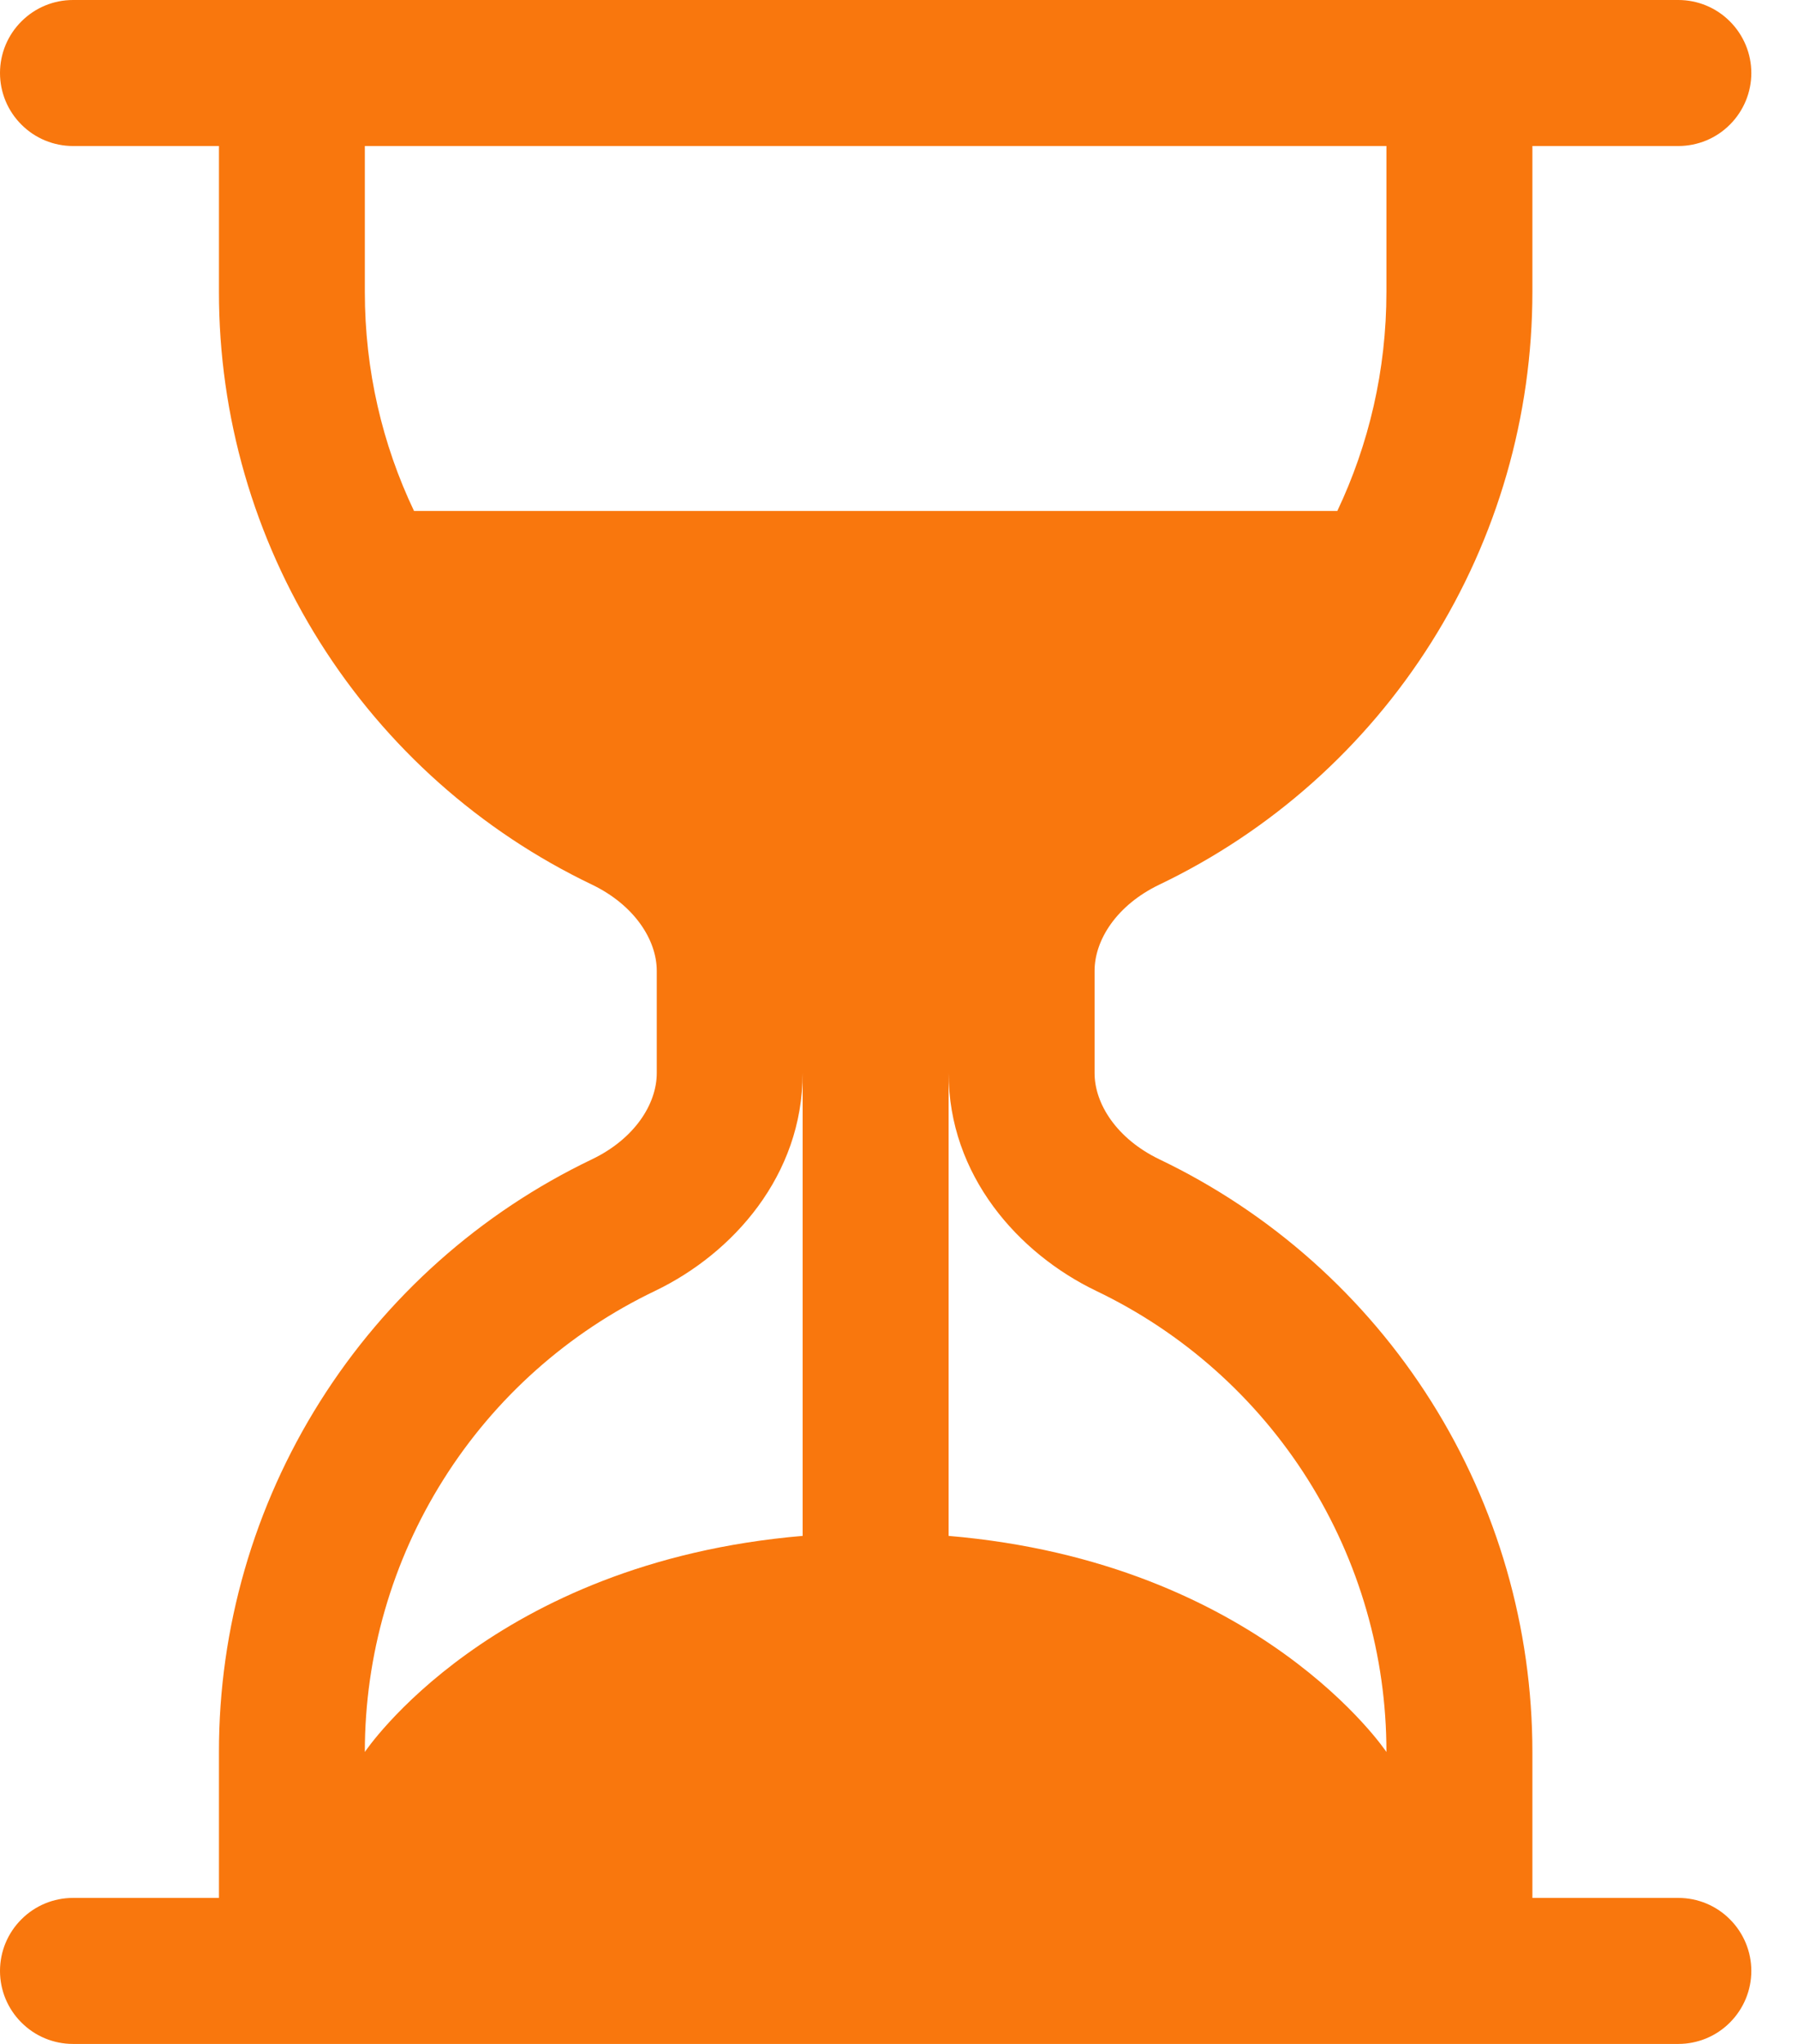 <svg width="22" height="25" viewBox="0 0 22 25" fill="none" xmlns="http://www.w3.org/2000/svg">
<path d="M0.893 25C0.656 25 0.429 24.906 0.262 24.738C0.094 24.571 0 24.344 0 24.107C0 23.87 0.094 23.643 0.262 23.476C0.429 23.308 0.656 23.214 0.893 23.214H2.679V21.429C2.678 19.912 3.107 18.427 3.915 17.144C4.723 15.861 5.877 14.833 7.245 14.179C7.763 13.93 8.036 13.505 8.036 13.125V11.875C8.036 11.495 7.761 11.07 7.245 10.821C5.877 10.167 4.723 9.139 3.915 7.856C3.107 6.573 2.678 5.088 2.679 3.571V1.786H0.893C0.656 1.786 0.429 1.692 0.262 1.524C0.094 1.357 0 1.13 0 0.893C0 0.656 0.094 0.429 0.262 0.262C0.429 0.094 0.656 0 0.893 0H20.536C20.773 0 21 0.094 21.167 0.262C21.334 0.429 21.429 0.656 21.429 0.893C21.429 1.13 21.334 1.357 21.167 1.524C21 1.692 20.773 1.786 20.536 1.786H18.75V3.571C18.75 5.088 18.322 6.573 17.514 7.856C16.706 9.139 15.551 10.167 14.184 10.821C13.666 11.07 13.393 11.495 13.393 11.875V13.125C13.393 13.505 13.668 13.93 14.184 14.179C15.551 14.833 16.706 15.861 17.514 17.144C18.322 18.427 18.75 19.912 18.75 21.429V23.214H20.536C20.773 23.214 21 23.308 21.167 23.476C21.334 23.643 21.429 23.87 21.429 24.107C21.429 24.344 21.334 24.571 21.167 24.738C21 24.906 20.773 25 20.536 25H0.893ZM4.464 1.786V3.571C4.464 4.53 4.679 5.438 5.066 6.25H16.363C16.748 5.438 16.964 4.53 16.964 3.571V1.786H4.464ZM9.821 13.125C9.821 14.377 8.968 15.332 8.016 15.789C6.952 16.298 6.054 17.098 5.426 18.096C4.797 19.094 4.464 20.249 4.464 21.429C4.464 21.429 6.011 19.109 9.821 18.786V13.125ZM11.607 13.125V18.786C15.418 19.109 16.964 21.429 16.964 21.429C16.965 20.249 16.631 19.094 16.003 18.096C15.374 17.098 14.476 16.298 13.412 15.789C12.461 15.332 11.607 14.377 11.607 13.125Z" fill="#F9770D"/>
</svg>
